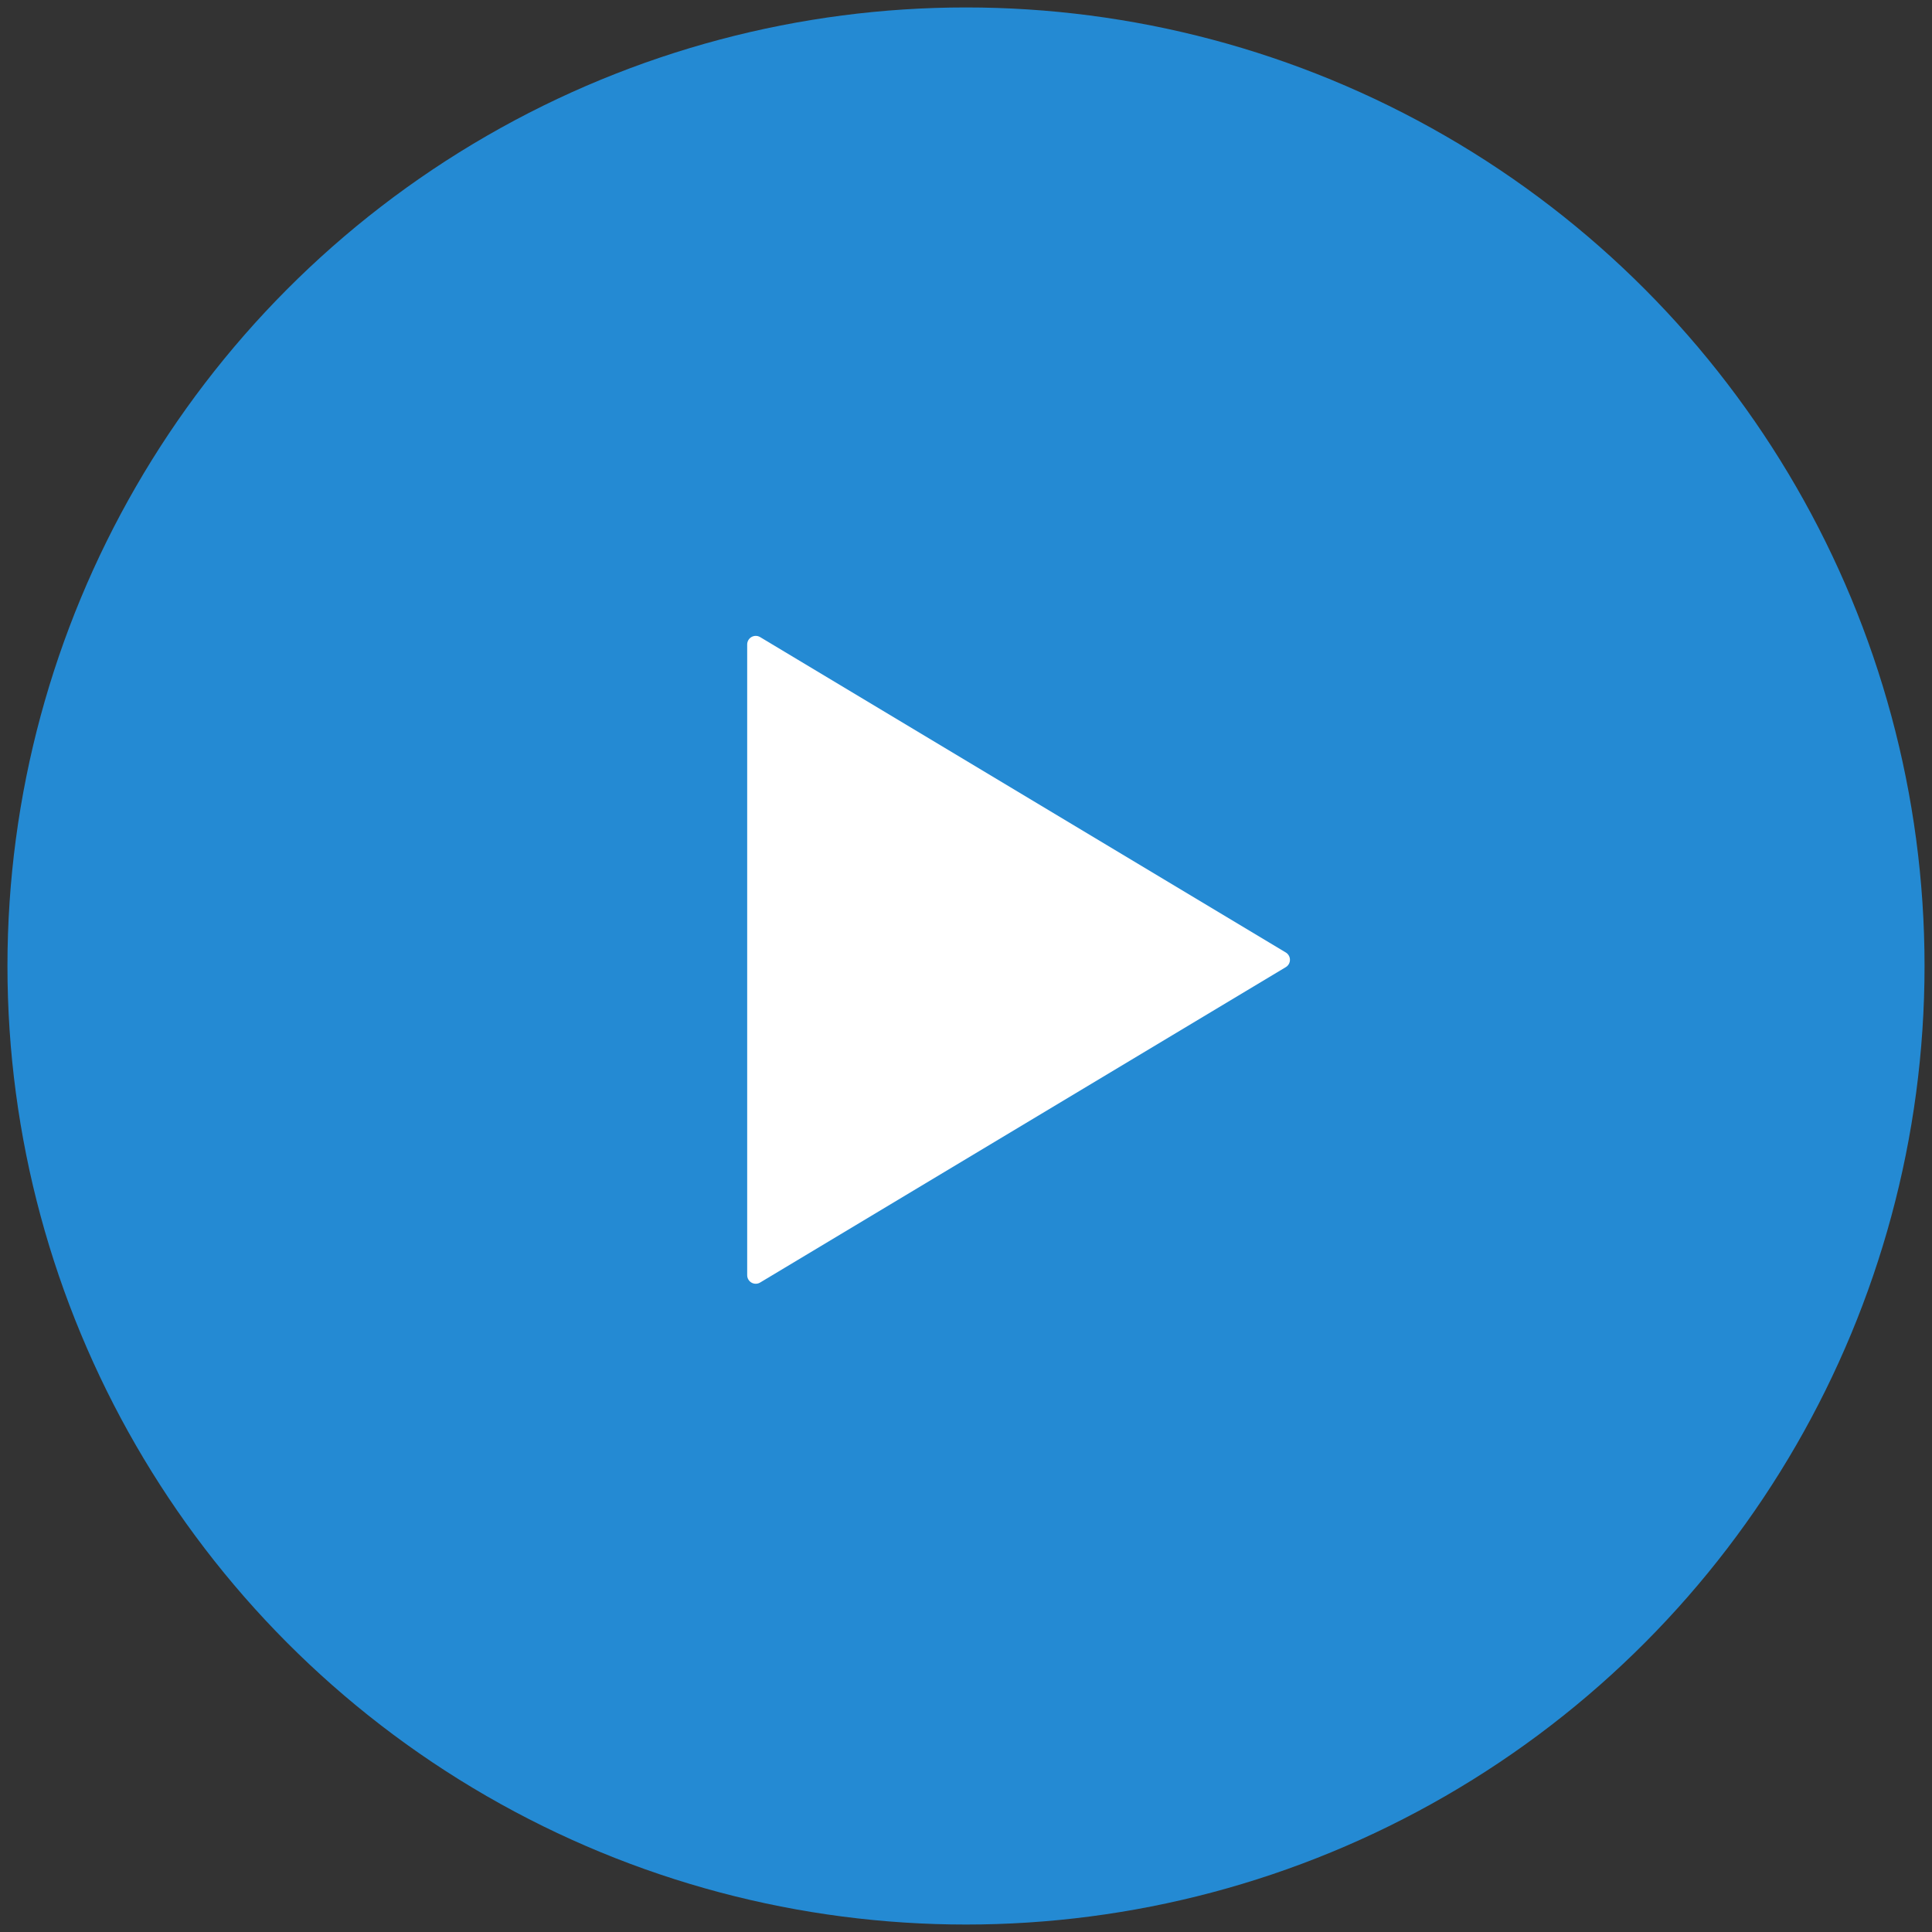 <svg width="226" height="226" viewBox="0 0 226 226" fill="none" xmlns="http://www.w3.org/2000/svg">
<rect x="0" y="0" width="226" height="226" fill="#333333" stroke="none"/>
<circle cx="113" cy="112.999" r="112.128" fill="#248AD3"/>
<path d="M88.404 75.383L149.894 112.276L88.404 149.17V75.383Z" fill="white" stroke="white" stroke-width="2" stroke-linecap="round" stroke-linejoin="round"/>
</svg>

